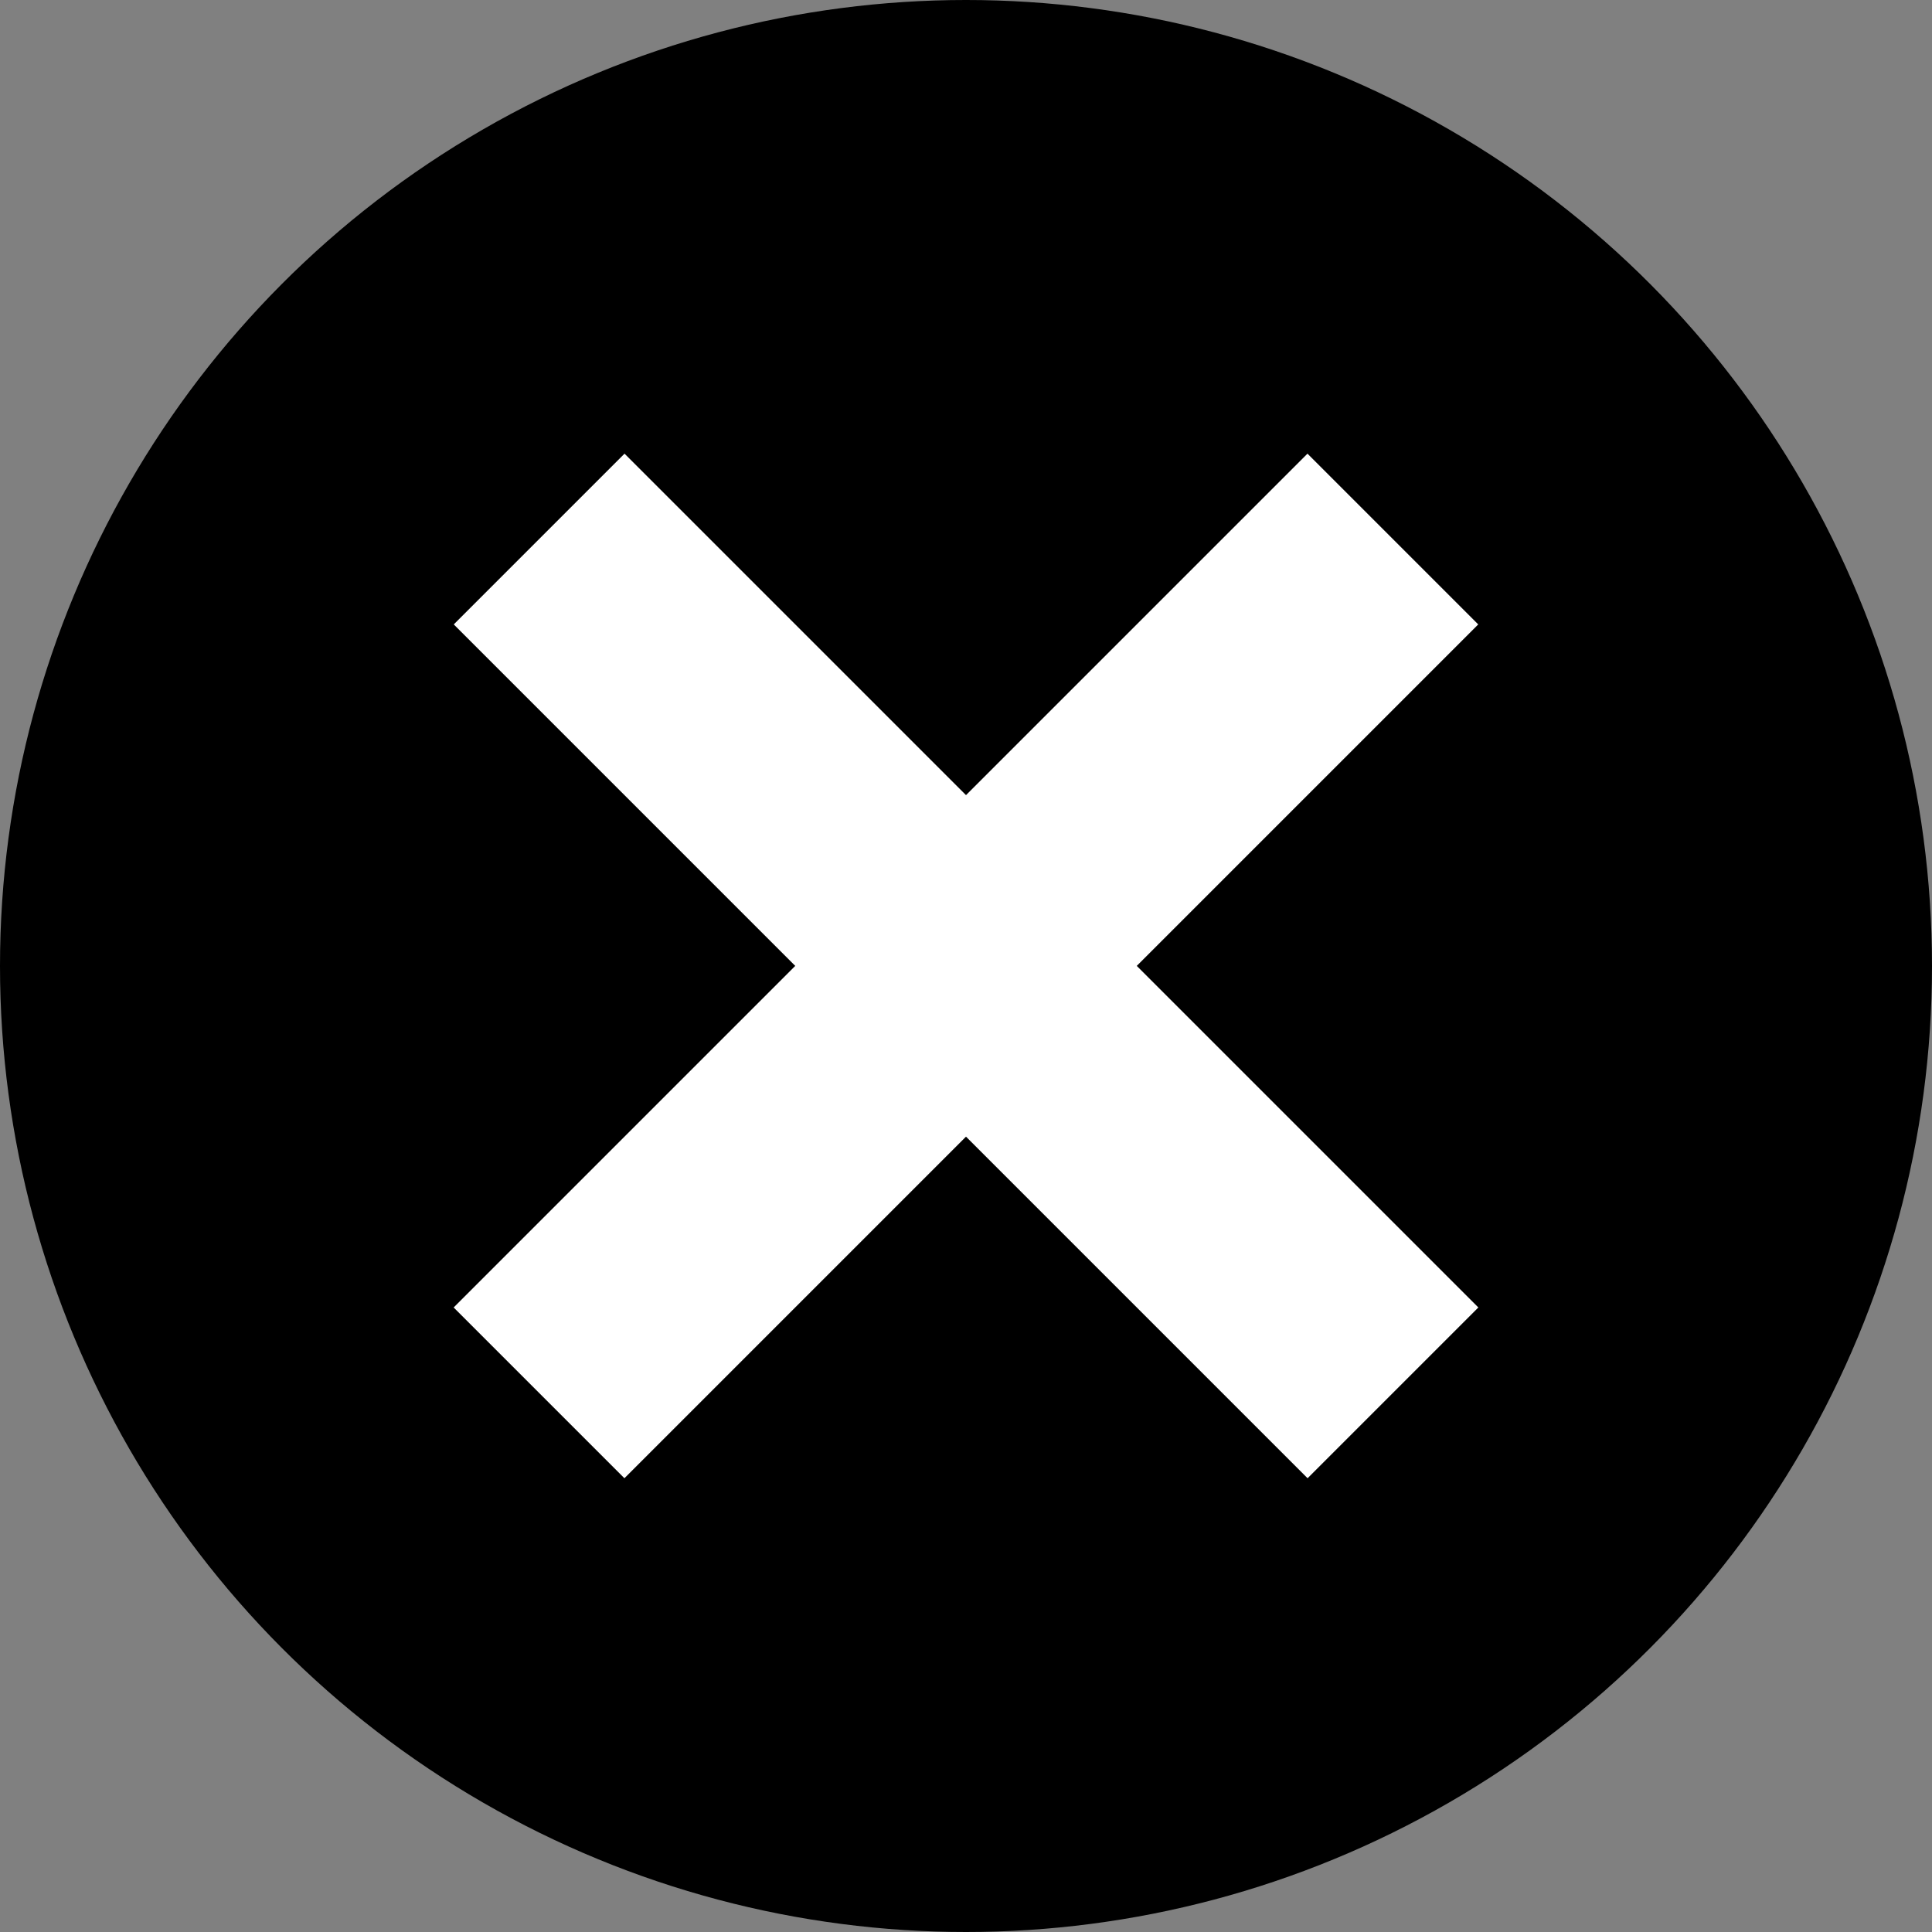 <svg width="16" height="16" viewBox="0 0 16 16" fill="none" xmlns="http://www.w3.org/2000/svg">
<rect x="0" y="0" width="16" height="16" fill="#808080" stroke="none"/>
<g clip-path="url(#clip0_52_4924)">
<circle cx="8" cy="8" r="8" fill="black"/>
<path d="M4.464 11.535L11.535 4.464" stroke="white" stroke-width="2"/>
<path d="M11.536 11.535L4.465 4.464" stroke="white" stroke-width="2"/>
</g>
<defs>
<clipPath id="clip0_52_4924">
<rect width="16" height="16" fill="white"/>
</clipPath>
</defs>
</svg>
